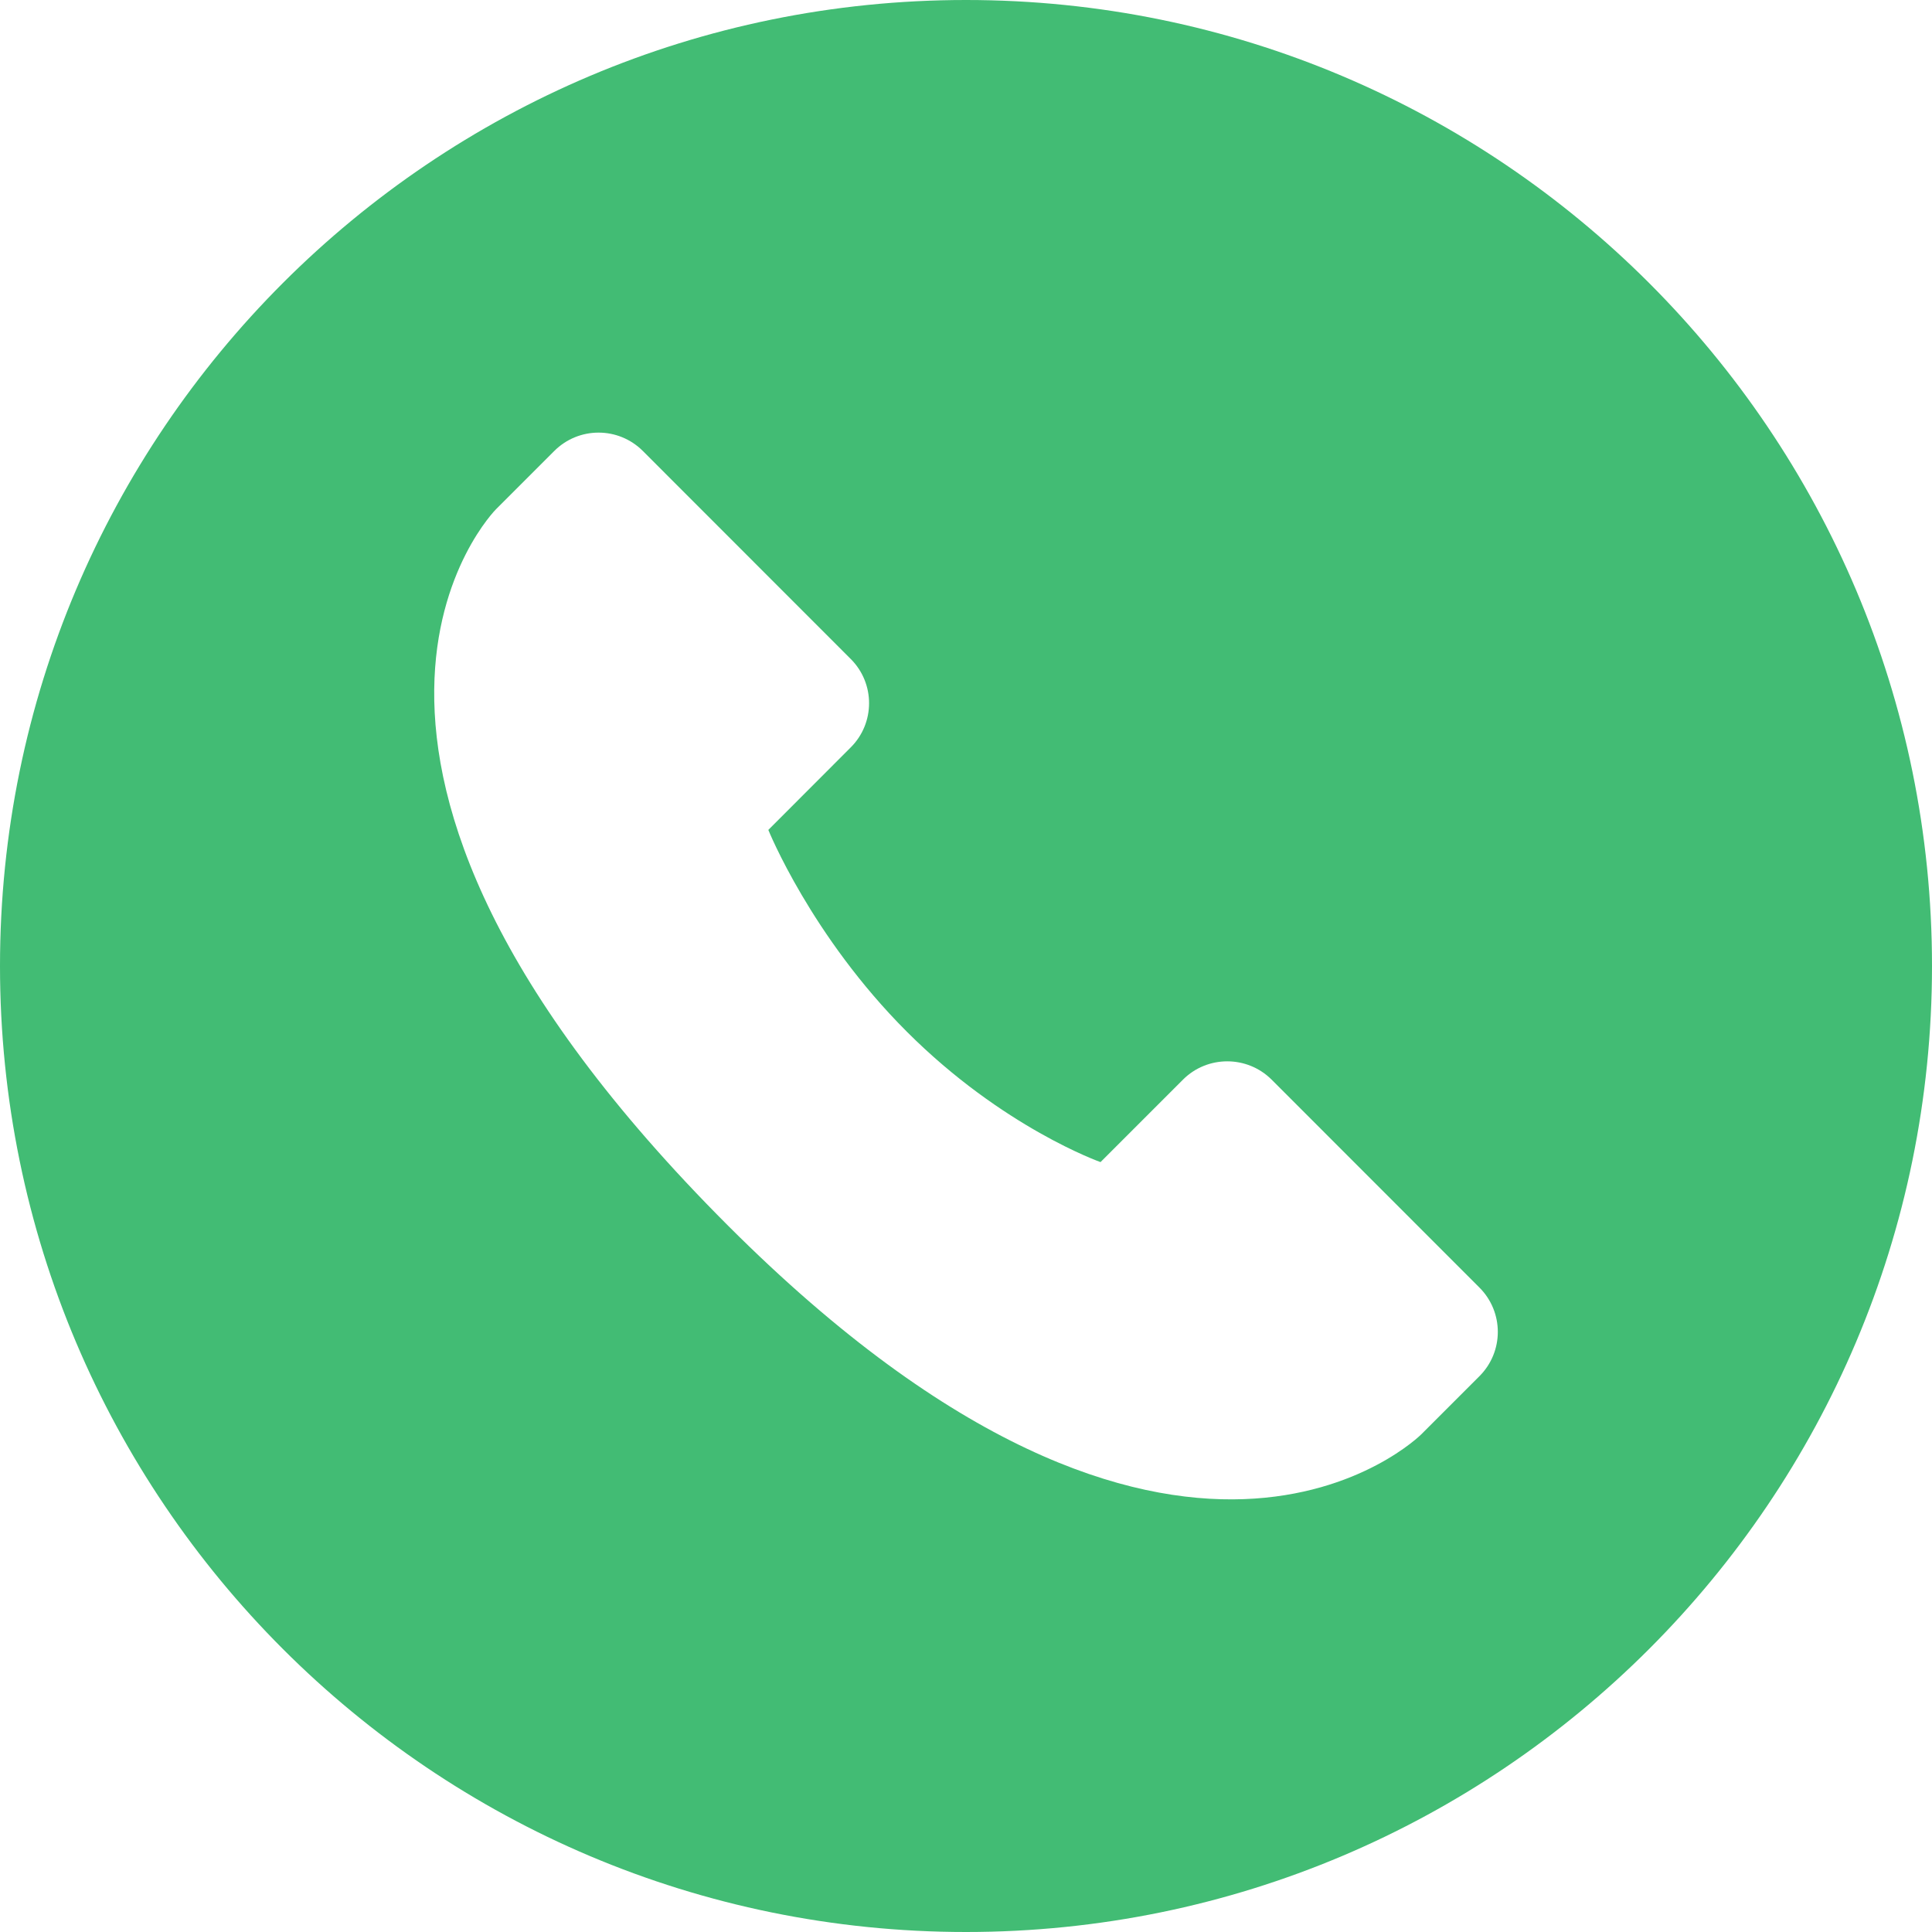 <svg width="16" height="16" viewBox="0 0 16 16" fill="none" xmlns="http://www.w3.org/2000/svg">
<g clip-path="url(#clip0_172_8)">
<g clip-path="url(#clip1_172_8)">
<path fill-rule="evenodd" clip-rule="evenodd" d="M16 8C16 12.418 12.418 16 8 16C3.582 16 0 12.418 0 8C0 3.582 3.582 0 8 0C12.418 0 16 3.582 16 8ZM11.77 11.879L12.252 11.397C12.455 11.194 12.455 10.866 12.252 10.663L10.531 8.941C10.328 8.739 9.999 8.739 9.797 8.941L9.114 9.624C9.114 9.624 8.305 9.339 7.511 8.545C6.717 7.752 6.363 6.873 6.363 6.873L7.045 6.19C7.248 5.988 7.248 5.659 7.045 5.457L5.324 3.735C5.121 3.532 4.793 3.532 4.59 3.735L4.108 4.217C4.108 4.217 2.102 6.223 6.03 10.151C9.764 13.885 11.77 11.879 11.77 11.879Z" fill="#42BC74"/>
</g>
</g>
<defs>
<clipPath id="clip0_172_8">
<rect width="16" height="16" fill="white"/>
</clipPath>
<clipPath id="clip1_172_8">
<rect width="16" height="16" fill="white"/>
</clipPath>
</defs>
</svg>
